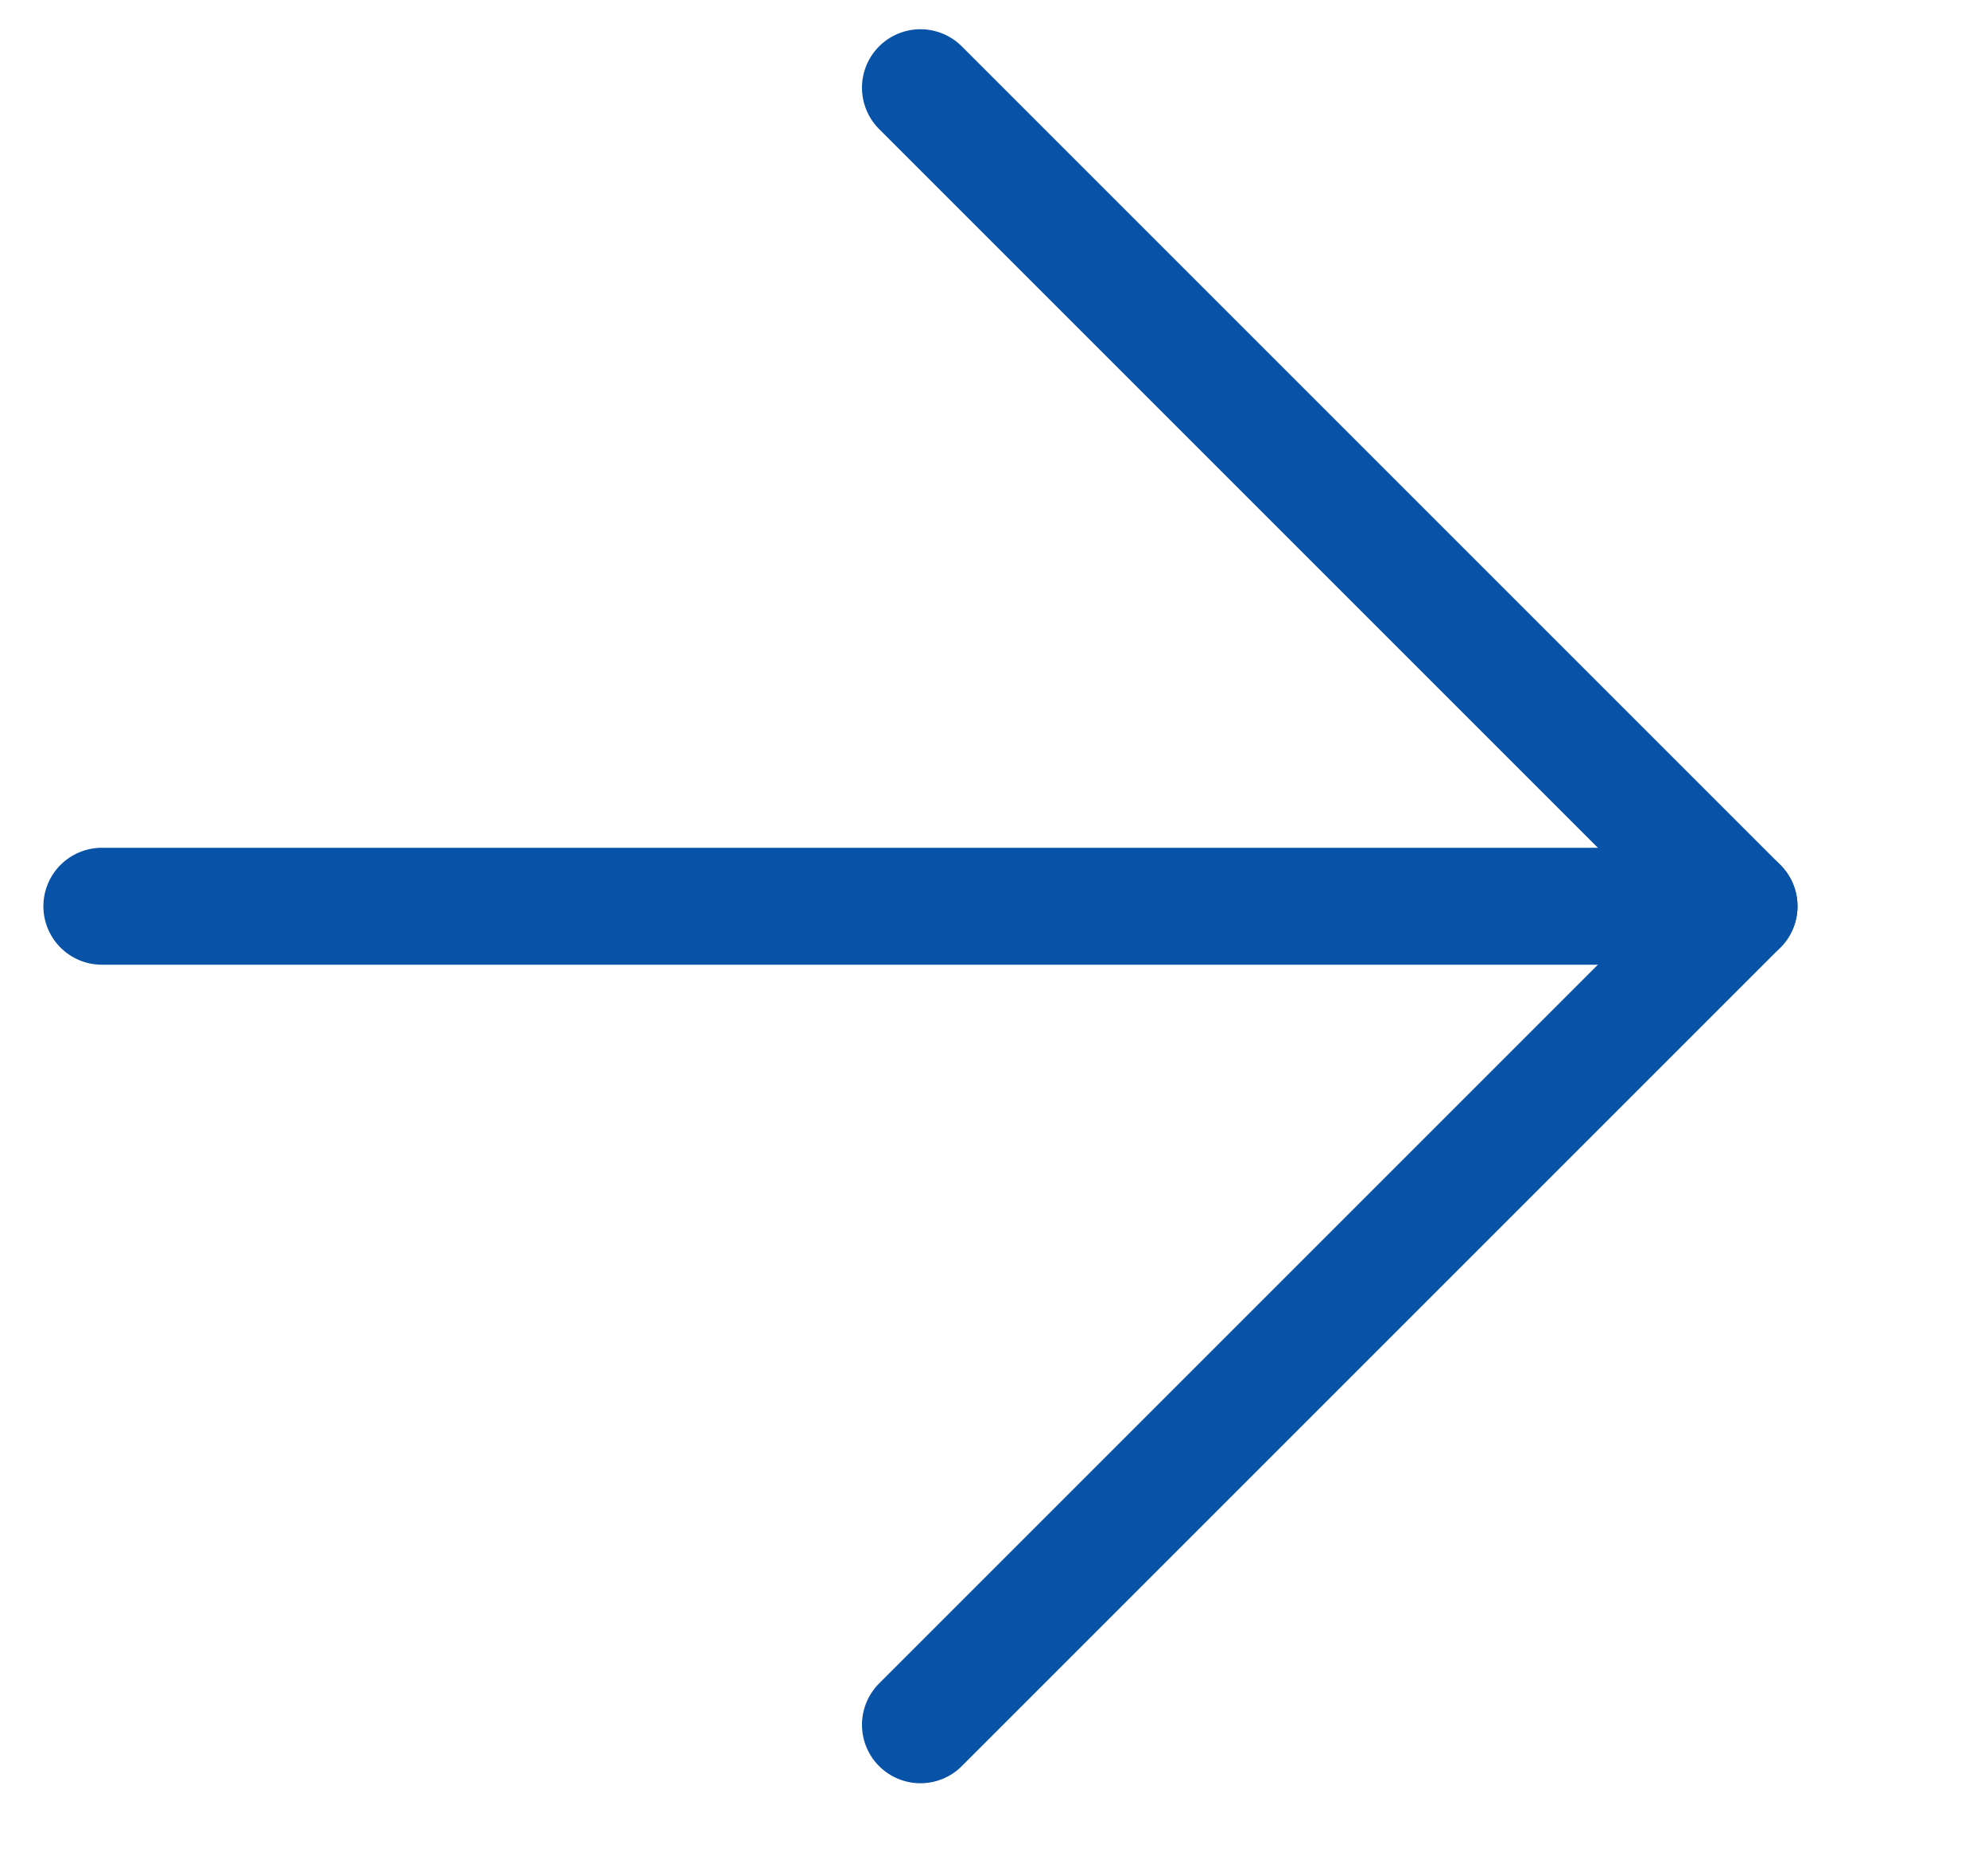 <svg width="17" height="16" viewBox="0 0 17 16" fill="none" xmlns="http://www.w3.org/2000/svg">
<path d="M0.871 7.75H14.871" stroke="#0852A7" stroke-linecap="round" stroke-linejoin="round"/>
<path d="M7.871 0.75L14.871 7.75L7.871 14.75" stroke="#0852A7" stroke-linecap="round" stroke-linejoin="round"/>
</svg>
